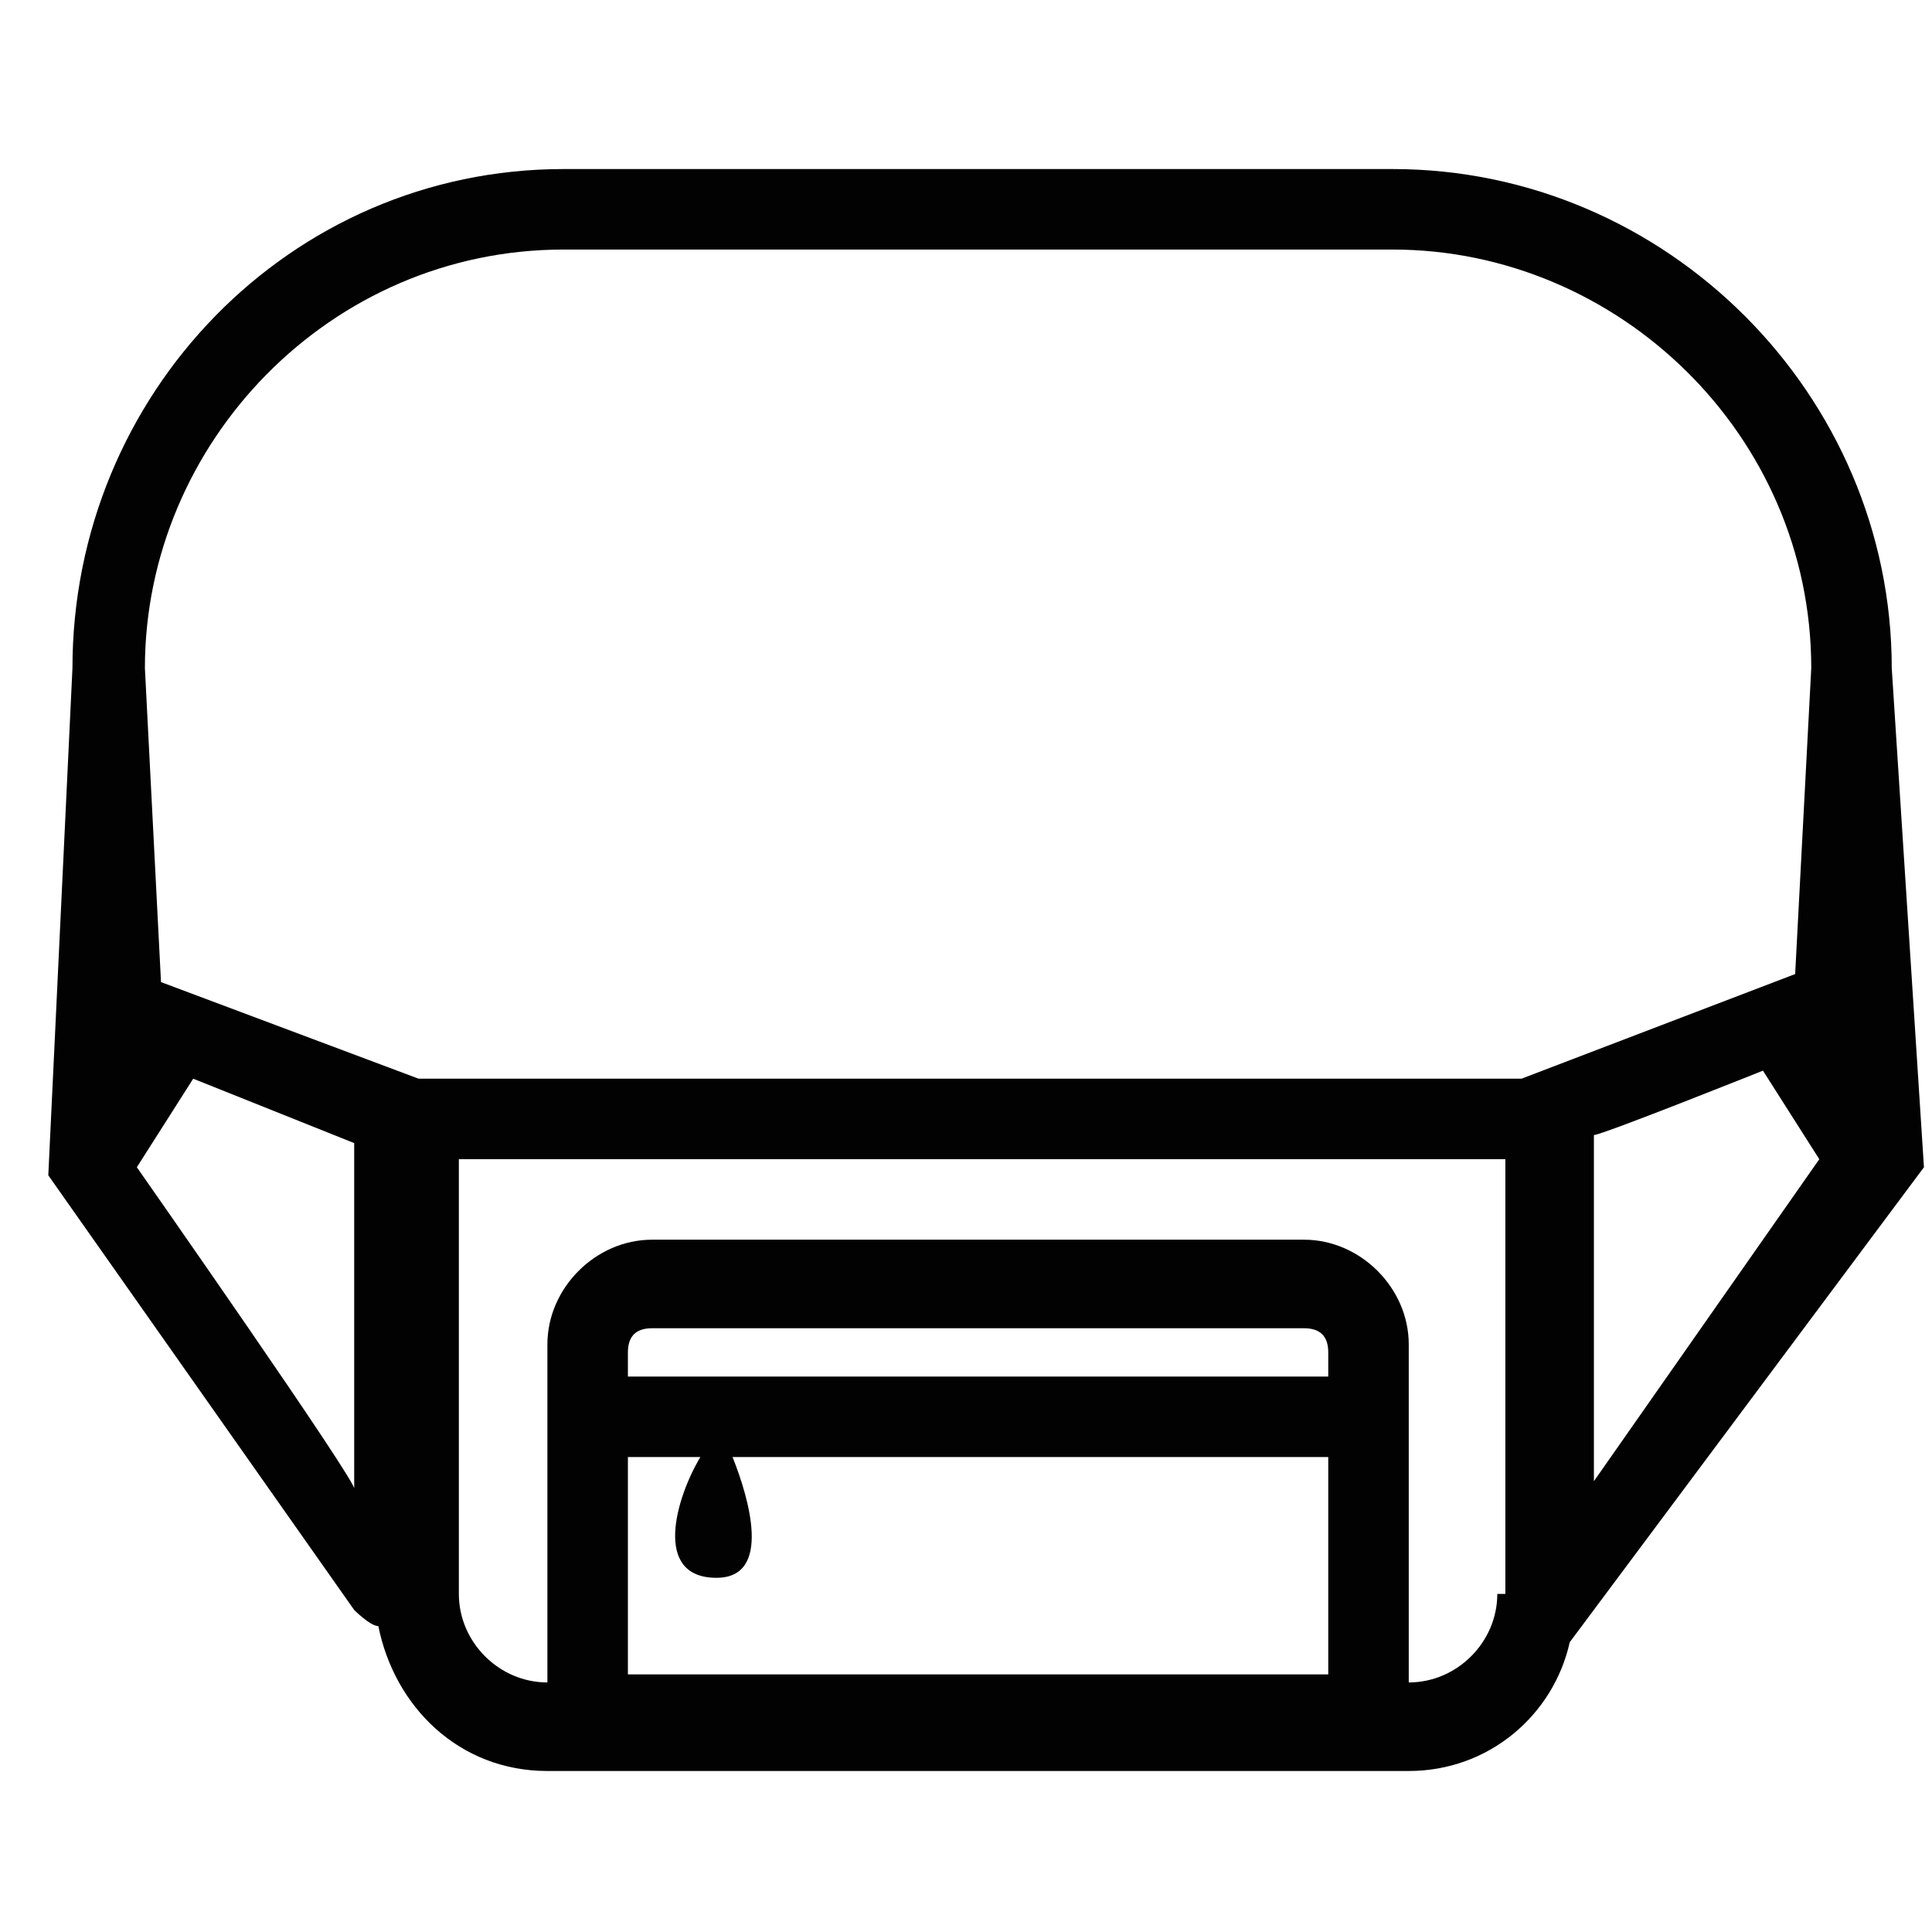 <?xml version="1.0" encoding="UTF-8"?>
<svg id="a" xmlns="http://www.w3.org/2000/svg" version="1.1" viewBox="0 0 24 24">
  <defs>
    <style>
      .cls-1 {
        fill: #010201;
        stroke-width: 0px;
      }
    </style>
  </defs>
  <path class="cls-1" d="M-8.3,1.8-5.6-.9"/>
  <path class="cls-1" d="M23.9,14.5h0s0,0,0,0l-.4-6.2c0-3.4-2.8-6.2-6.2-6.2H7C3.6,2.1.9,4.9.9,8.3l-.3,6.3h0s3.8,5.4,3.8,5.4c0,0,.2.2.3.2.2,1,1,1.8,2.1,1.8h10.7c1,0,1.8-.7,2-1.6l4.4-5.9h0s0,0,0,0ZM1.7,14.5l.7-1.1,2,.8v4.3c.1,0-2.7-4-2.7-4ZM7.8,18.1h.9c-.3.5-.6,1.5.2,1.5.7,0,.4-1,.2-1.5h7.4v2.7H7.8v-2.7ZM16.5,17.1H7.8v-.3c0-.2.1-.3.3-.3h8.1c.2,0,.3.1.3.3v.3ZM18.6,19.8c0,.6-.5,1.1-1.1,1.1h0v-4.2c0-.7-.6-1.3-1.3-1.3h-8.1c-.7,0-1.3.6-1.3,1.3v4.2h0c-.6,0-1.1-.5-1.1-1.1v-.2s0,0,0,0v-.5s0-4.7,0-4.7h13v5.4ZM19,13.4h0s-13.8,0-13.8,0l-3.2-1.2-.2-3.9c0-2.8,2.3-5.2,5.2-5.2h10.3c2.8,0,5.2,2.3,5.2,5.2l-.2,3.8-3.4,1.3ZM19.8,18.4v-4.3c.1,0,2.1-.8,2.1-.8l.7,1.1-2.8,4Z"/>
</svg>